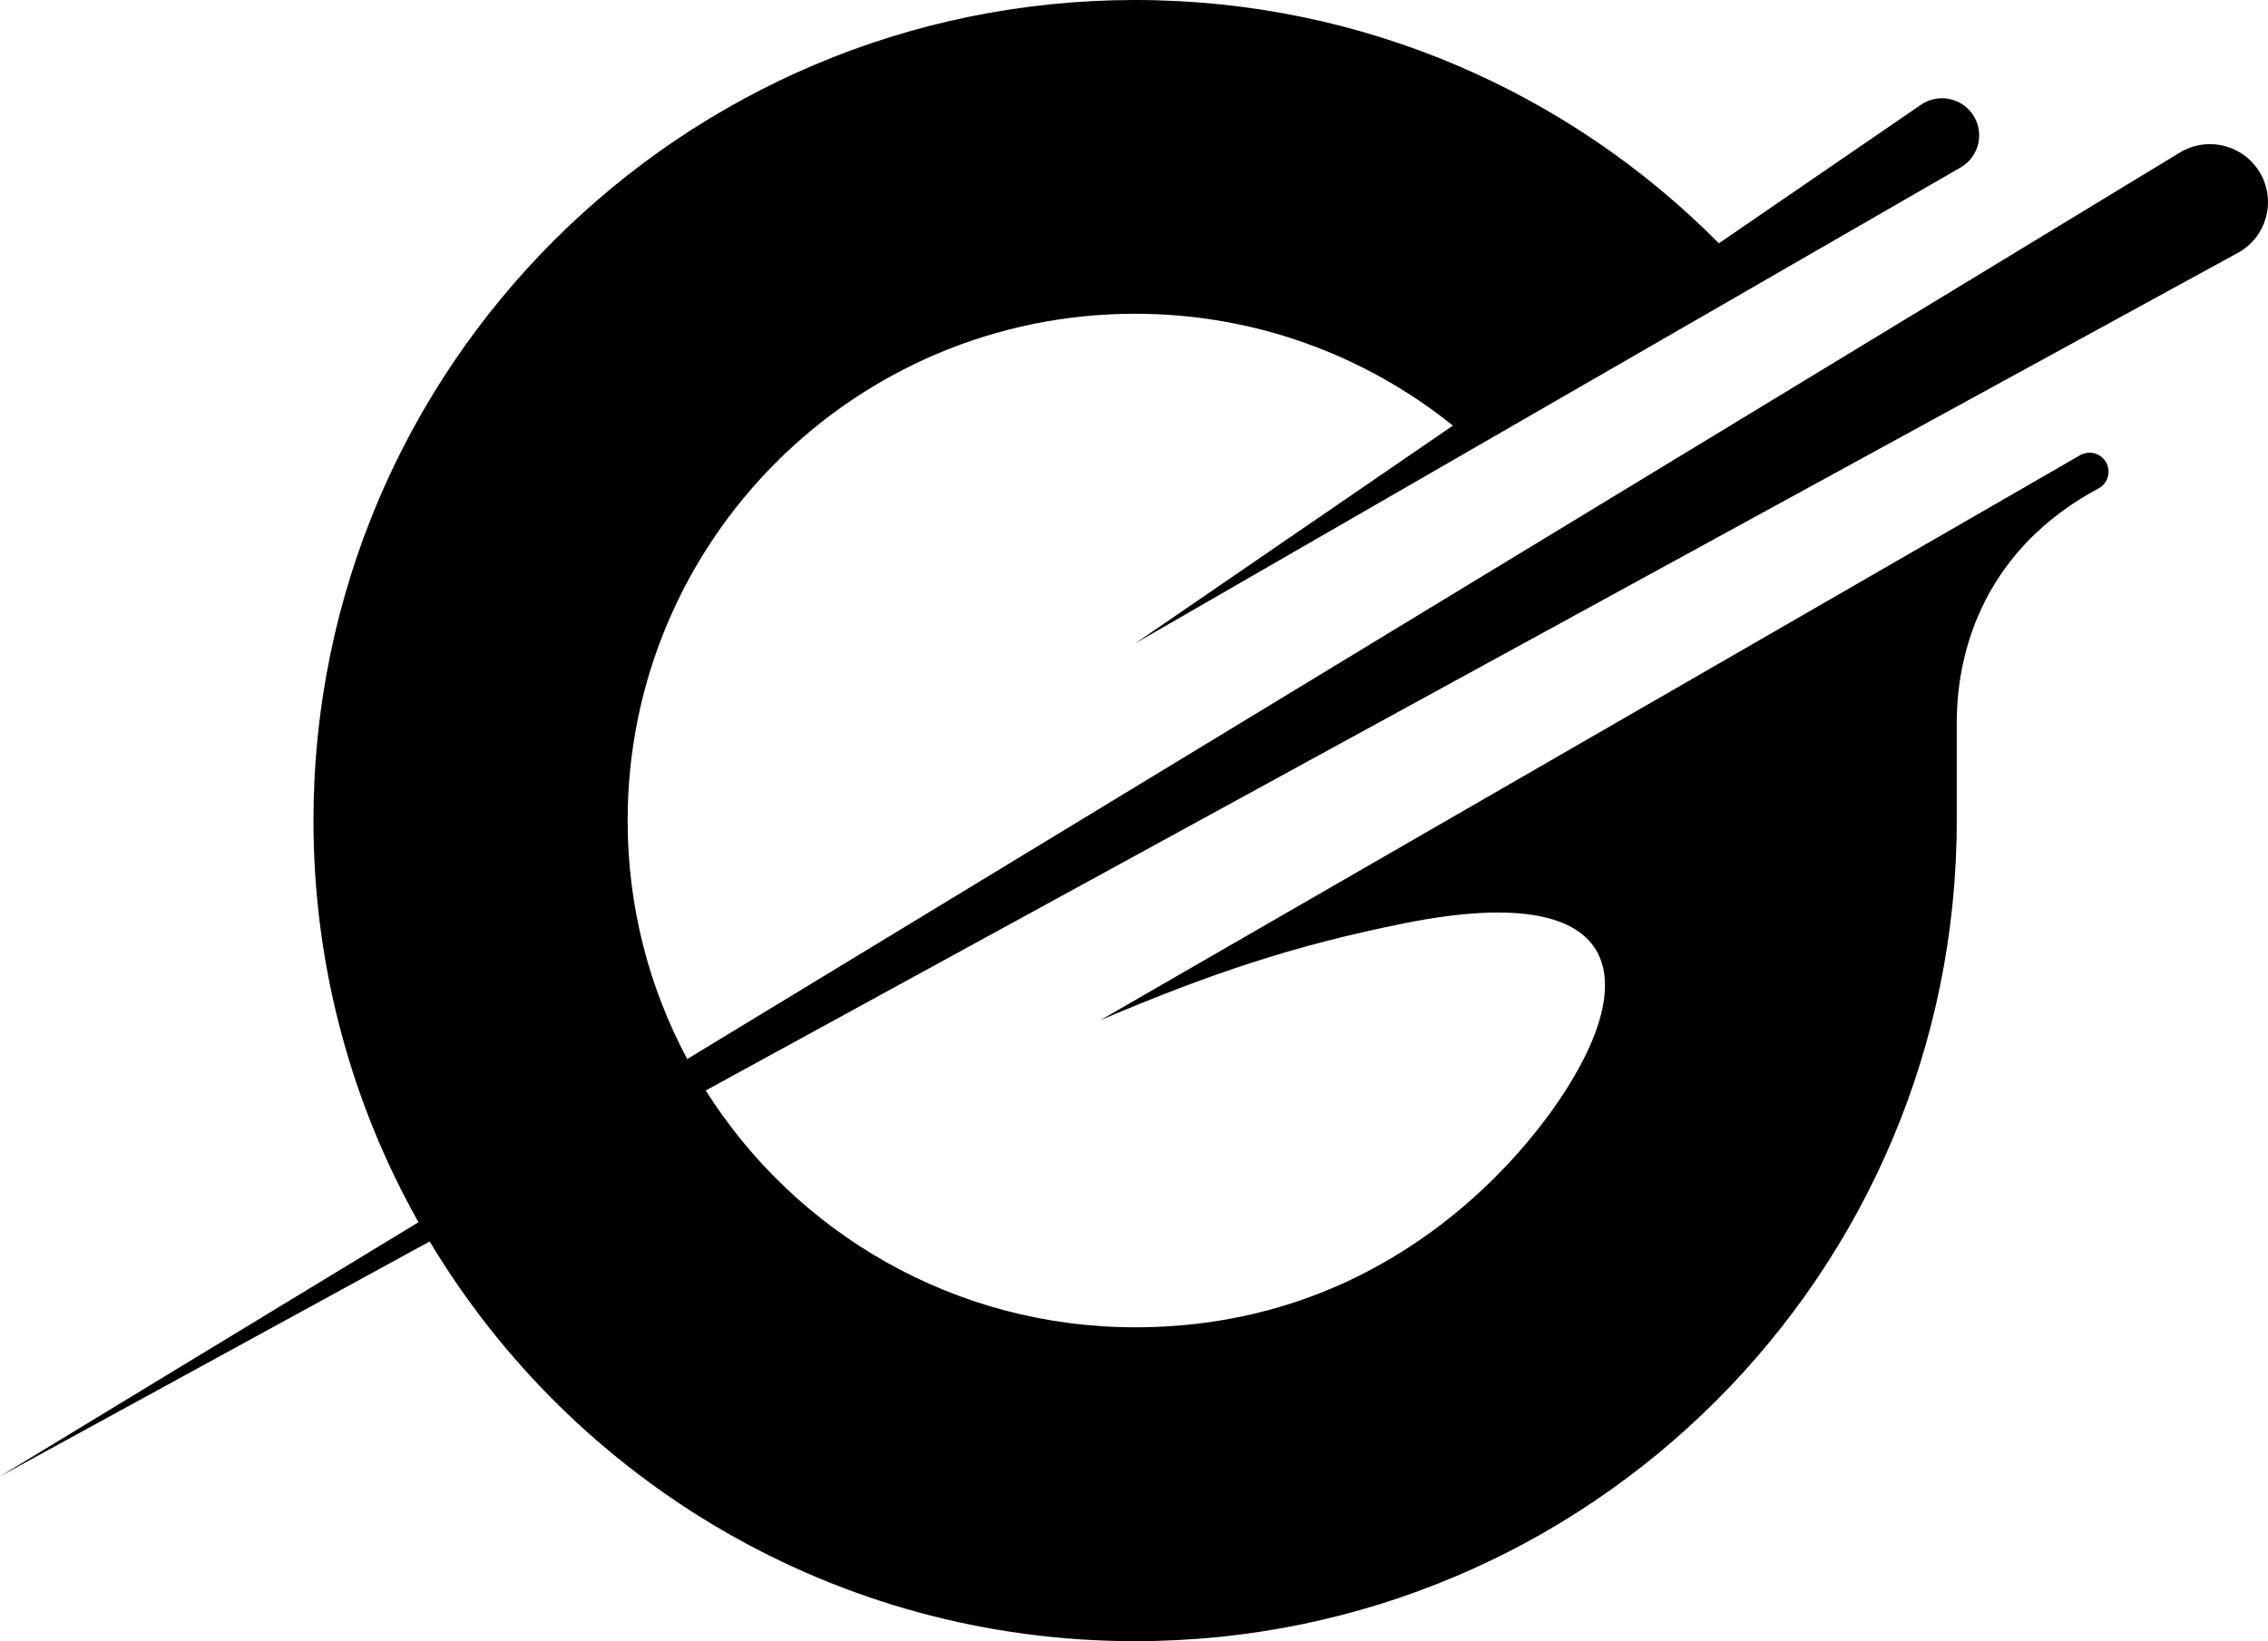 <?xml version="1.0" encoding="UTF-8"?>
<svg id="Layer_1" data-name="Layer 1" xmlns="http://www.w3.org/2000/svg" viewBox="0 0 707.04 511.67">
  <defs>
    <style>
      .cls-1 {
        fill: #000;
        stroke-width: 0px;
      }
    </style>
  </defs>
  <path class="cls-1" d="M704.61,53.97c-5.08-8.77-16.39-11.66-25.06-6.4L214.24,330.18c-11.86-22.15-18.58-47.46-18.58-74.34,0-87.27,70.83-158.02,158.2-158.02,37.52,0,71.96,13.08,99.08,34.87l-98.99,67.87L611.21,52.21c5.54-3.19,7.44-10.28,4.23-15.8-3.38-5.84-11.01-7.57-16.59-3.75l-62.99,43.19C489.44,29.01,425.06,0,353.86,0,212.4,0,97.72,114.54,97.72,255.84c0,45.49,11.9,88.2,32.74,125.22L0,460.29l133.95-73.24c44.73,74.64,126.47,124.62,219.92,124.62,141.46,0,256.14-114.54,256.14-255.84v-30.55c0-23.93,9.72-54.55,44.18-72.99,2.95-1.58,4.02-5.28,2.35-8.19-1.64-2.83-5.26-3.81-8.09-2.17l-305.45,176.15c34.1-14.48,60.16-23.28,94.71-30.21,71.97-14.44,73.8,19.83,46.01,58.49-18.61,25.88-60.65,67.45-129.81,67.45-56.4,0-105.88-29.47-133.9-73.83L697.63,78.84c8.91-4.86,12.05-16.1,6.98-24.88Z"/>
</svg>
